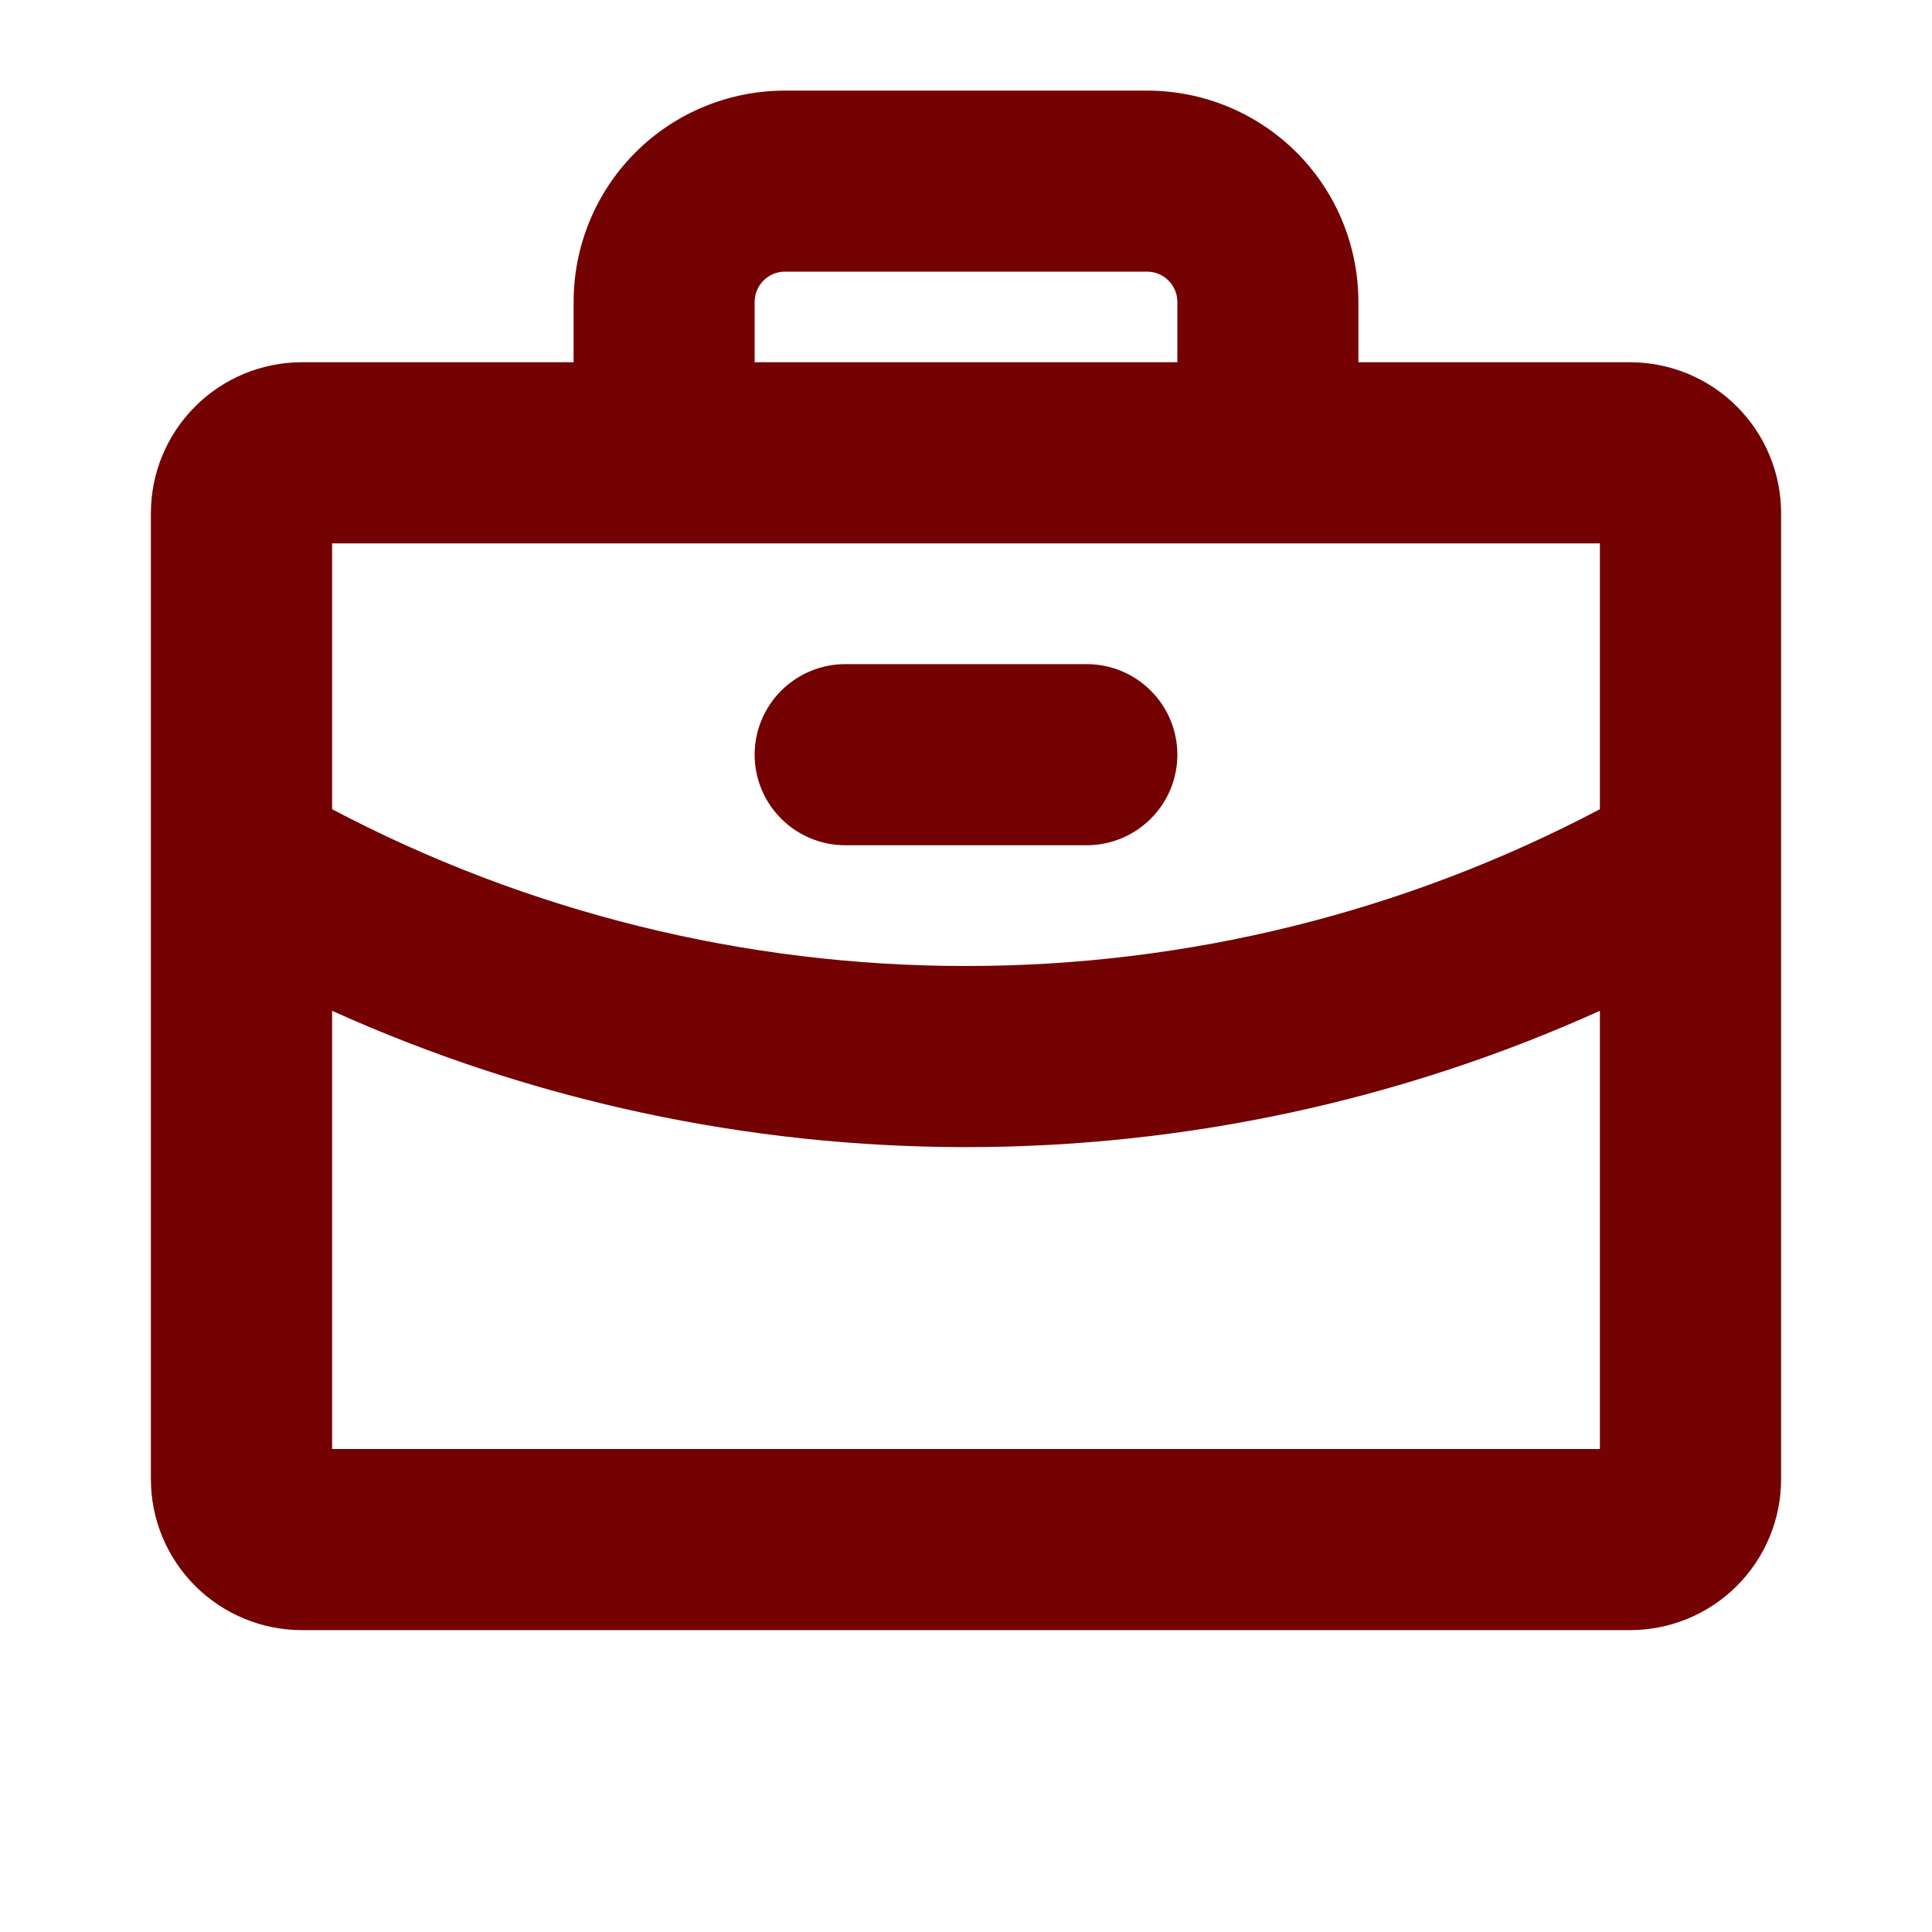 <svg preserveAspectRatio="none" width="100%" height="100%" overflow="visible" style="display: block;" viewBox="0 0 20 20" fill="none" xmlns="http://www.w3.org/2000/svg">
<g id="Briefcase">
<path id="Vector" d="M7.812 7.812C7.812 7.564 7.911 7.325 8.087 7.15C8.263 6.974 8.501 6.875 8.75 6.875H11.25C11.499 6.875 11.737 6.974 11.913 7.15C12.089 7.325 12.188 7.564 12.188 7.812C12.188 8.061 12.089 8.3 11.913 8.475C11.737 8.651 11.499 8.75 11.25 8.75H8.75C8.501 8.75 8.263 8.651 8.087 8.475C7.911 8.3 7.812 8.061 7.812 7.812ZM18.438 5.312V15.312C18.438 15.727 18.273 16.124 17.98 16.417C17.687 16.71 17.289 16.875 16.875 16.875H3.125C2.711 16.875 2.313 16.71 2.02 16.417C1.727 16.124 1.562 15.727 1.562 15.312V5.312C1.562 4.898 1.727 4.501 2.02 4.208C2.313 3.915 2.711 3.75 3.125 3.75H5.938V3.125C5.938 2.545 6.168 1.988 6.578 1.578C6.988 1.168 7.545 0.938 8.125 0.938H11.875C12.455 0.938 13.012 1.168 13.422 1.578C13.832 1.988 14.062 2.545 14.062 3.125V3.75H16.875C17.289 3.75 17.687 3.915 17.98 4.208C18.273 4.501 18.438 4.898 18.438 5.312ZM7.812 3.75H12.188V3.125C12.188 3.042 12.155 2.963 12.096 2.904C12.037 2.845 11.958 2.812 11.875 2.812H8.125C8.042 2.812 7.963 2.845 7.904 2.904C7.845 2.963 7.812 3.042 7.812 3.125V3.75ZM3.438 5.625V8.377C5.461 9.444 7.713 10.001 10 10C12.287 10.001 14.54 9.443 16.562 8.377V5.625H3.438ZM16.562 15V10.464C14.5 11.394 12.263 11.875 10 11.875C7.737 11.875 5.5 11.394 3.438 10.464V15H16.562Z" fill="#740202"/>
</g>
</svg>
